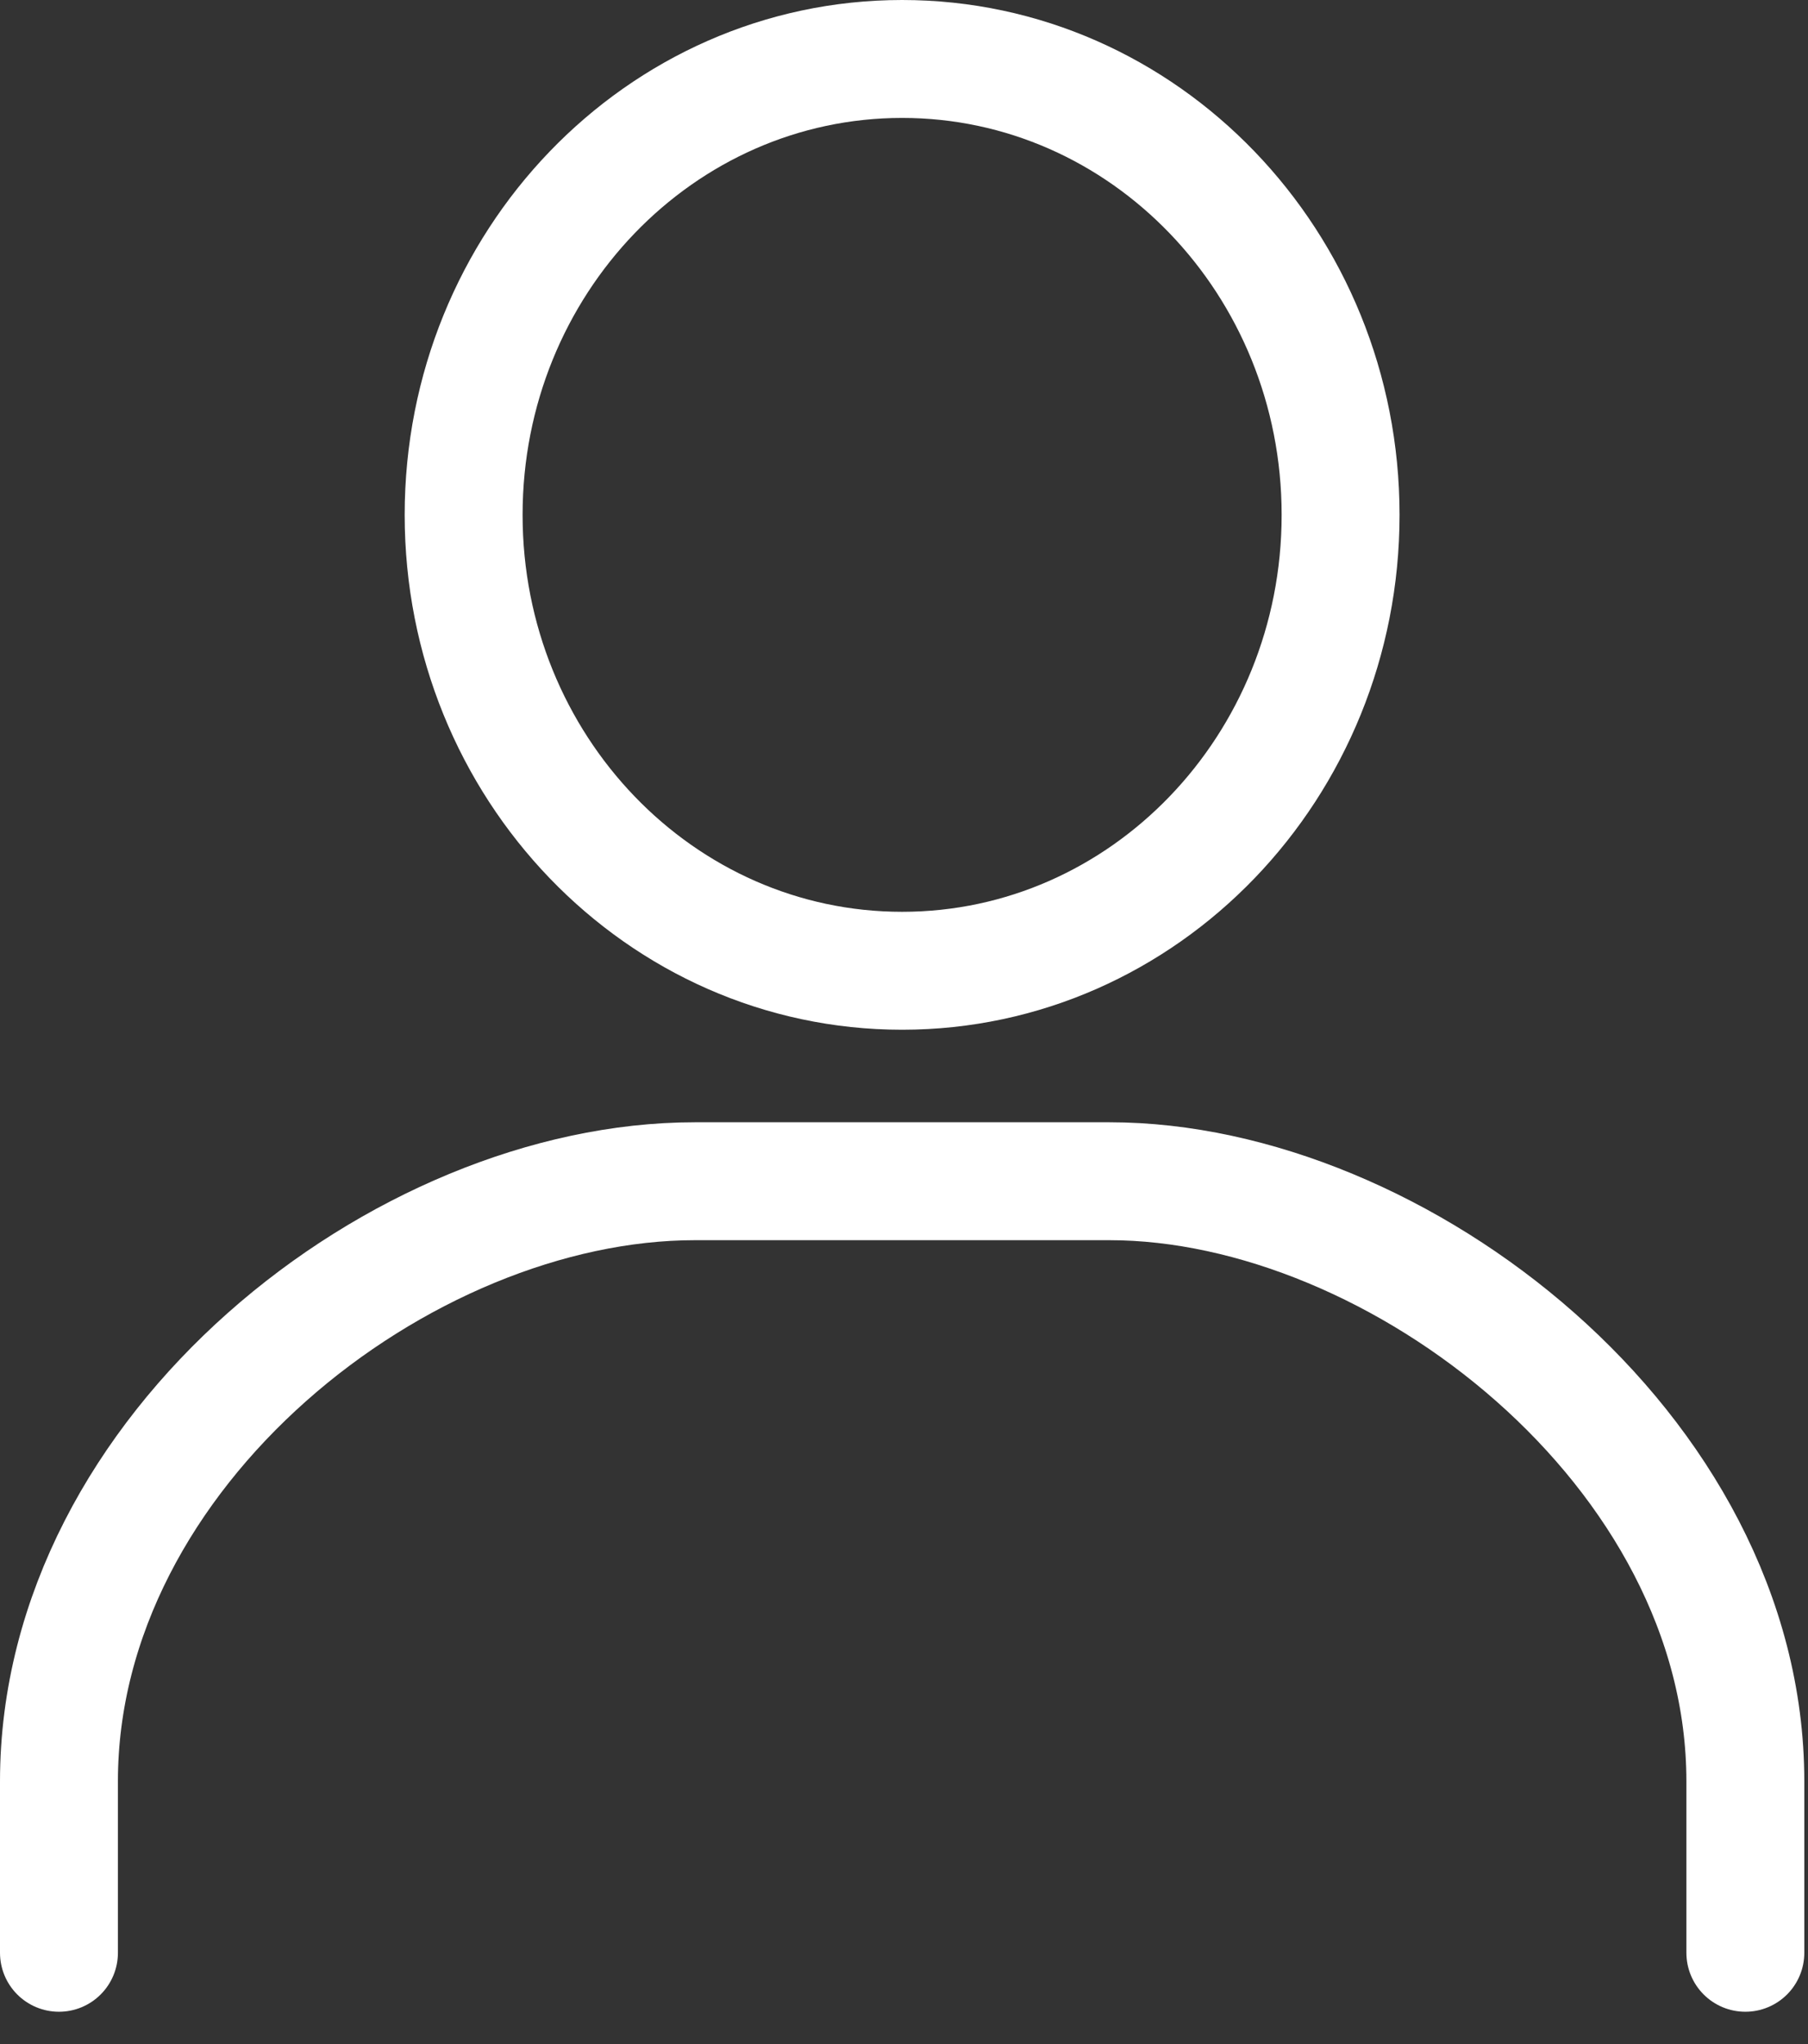 <svg width="23" height="26" viewBox="0 0 23 26" fill="none" xmlns="http://www.w3.org/2000/svg">
<rect x="0" y="0" width="23" height="26" fill="#333333" stroke="none"/>
<path d="M11.476 12.348C14.557 12.348 17.054 9.752 17.054 6.549C17.054 3.346 14.557 0.75 11.476 0.75C8.396 0.75 5.898 3.346 5.898 6.549C5.898 9.752 8.396 12.348 11.476 12.348Z" stroke="white" stroke-width="1.5" stroke-linecap="round" stroke-linejoin="round"/>
<path d="M0.75 24.839V22.658C0.75 18.442 5.111 15.025 8.839 15.025H14.114C17.772 15.025 22.203 18.442 22.203 22.658V24.839" stroke="white" stroke-width="1.5" stroke-linecap="round" stroke-linejoin="round"/>
</svg>
